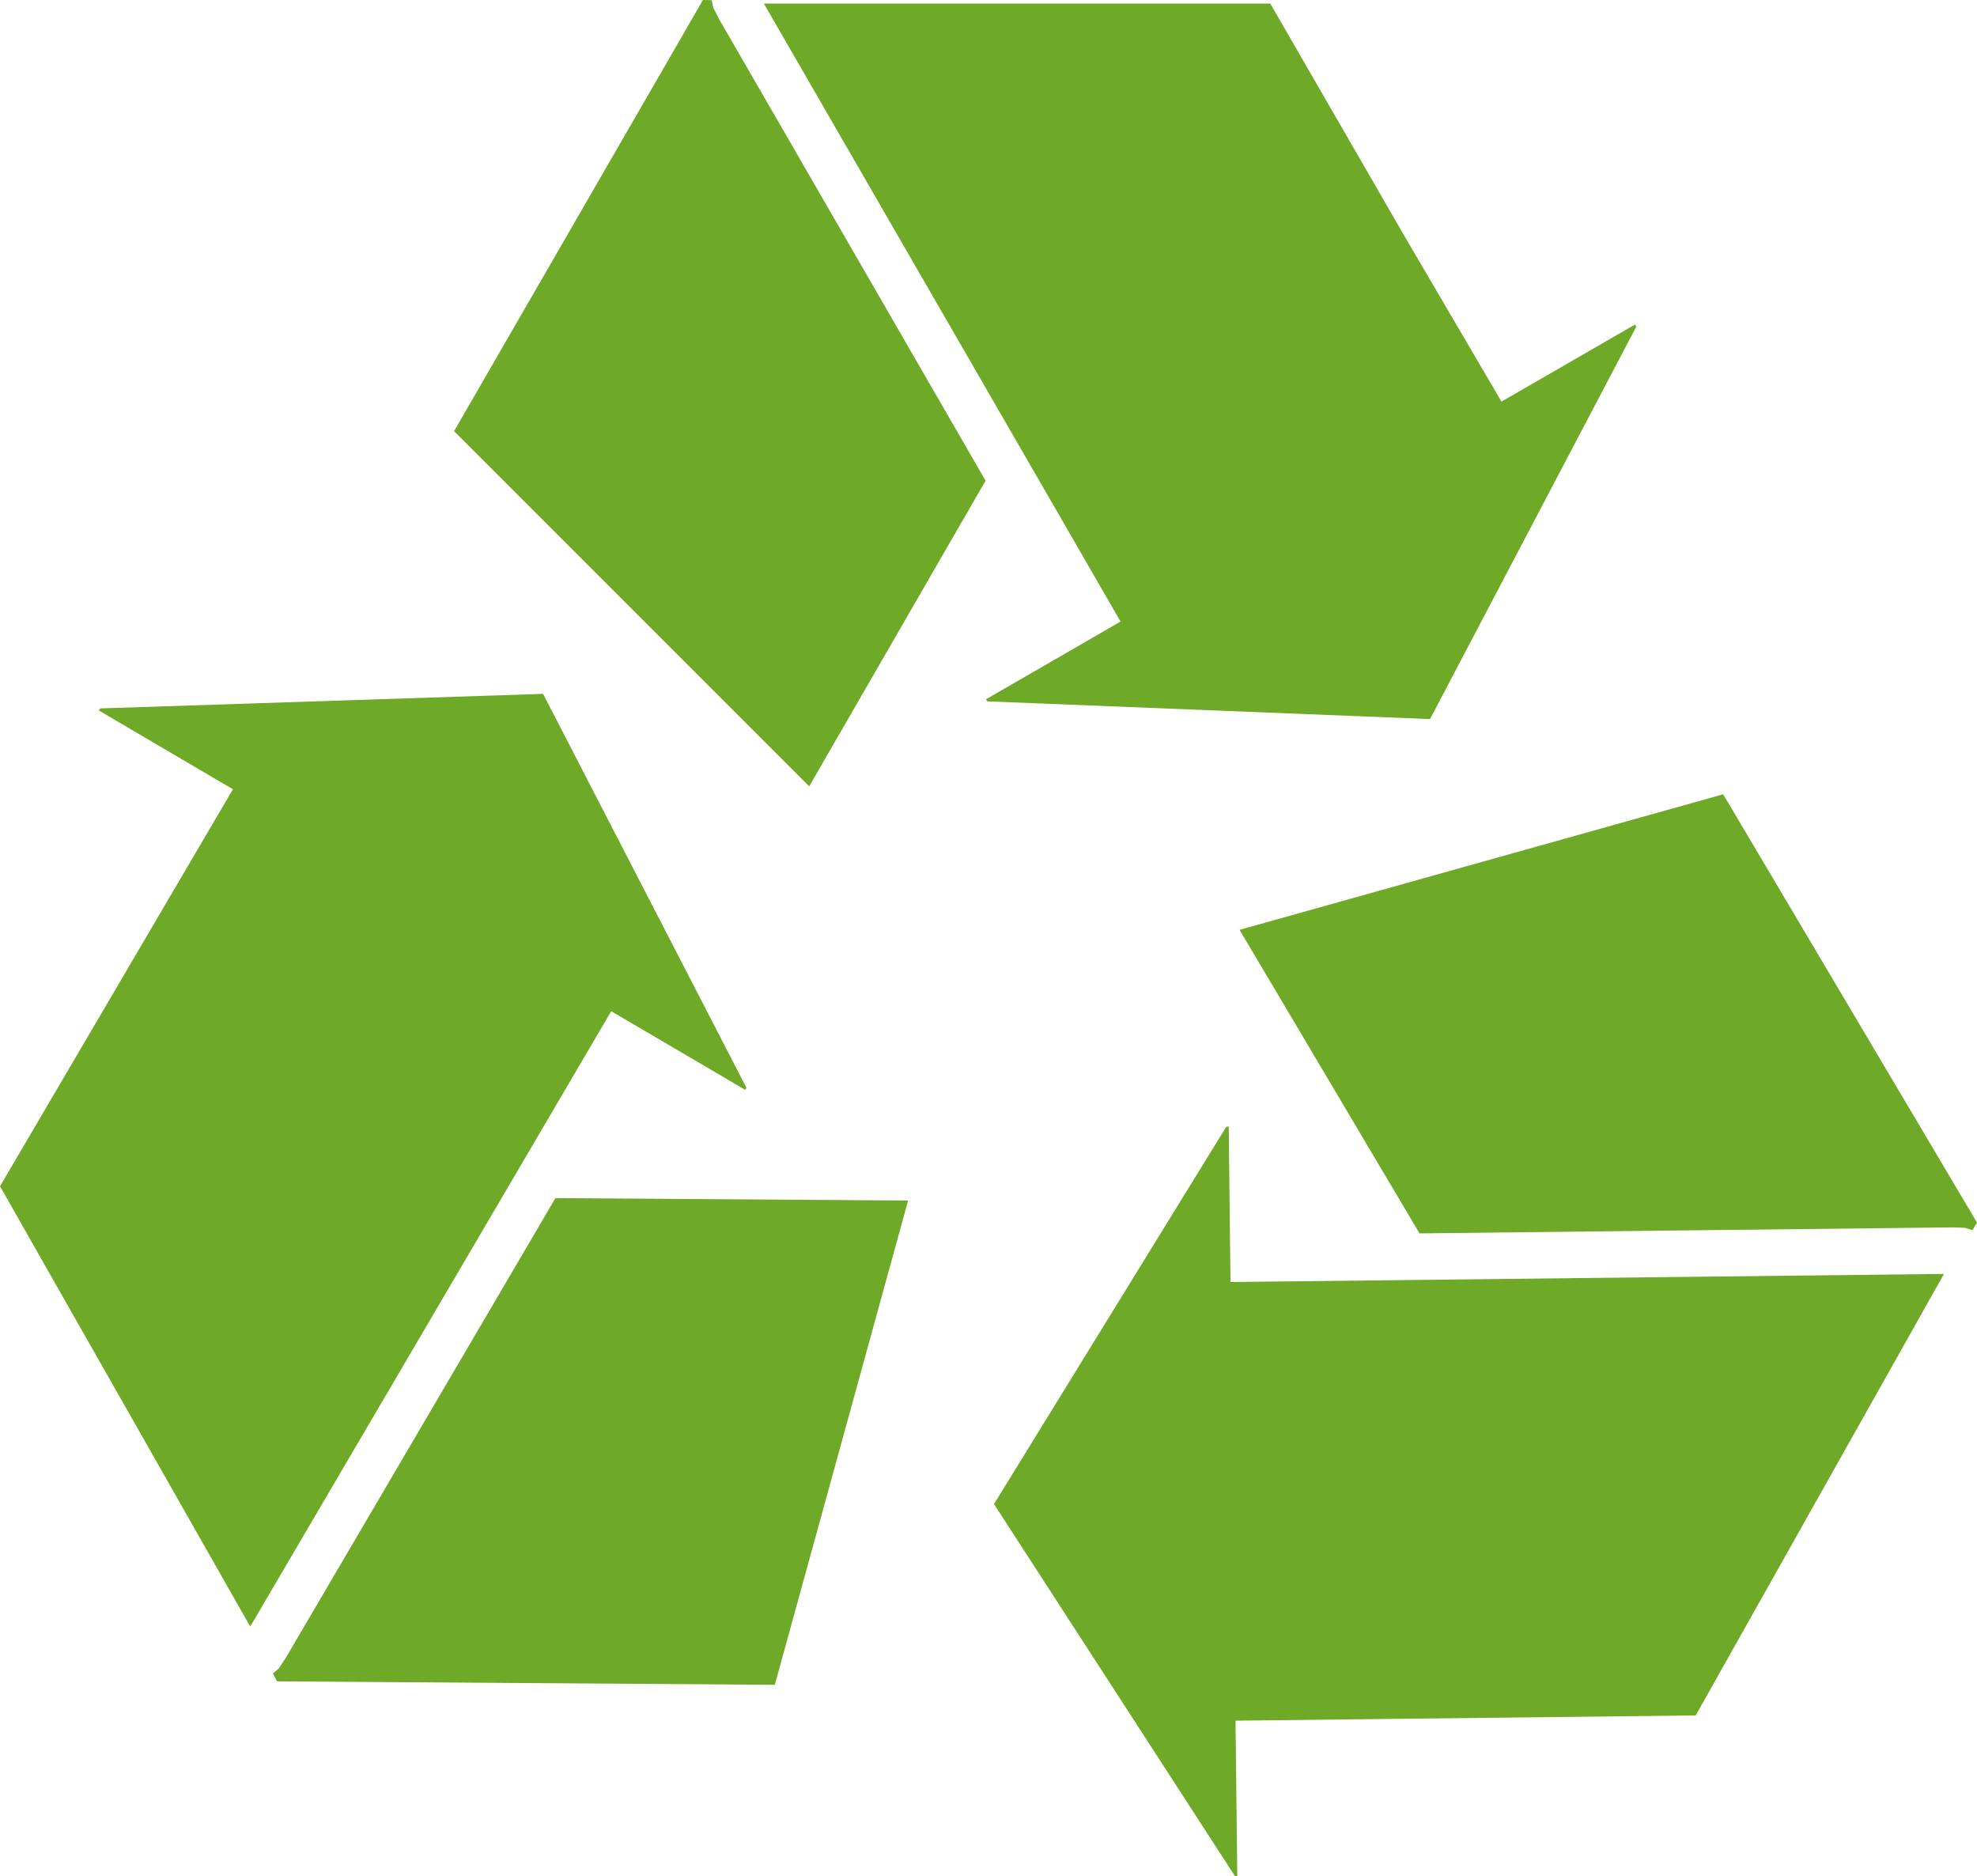 <?xml version="1.0" encoding="UTF-8"?>
<svg xmlns="http://www.w3.org/2000/svg" width="1317.1" height="1249.7" version="1.1" viewBox="0 0 1317.1 1249.7">
  <!-- Generator: Adobe Illustrator 28.6.0, SVG Export Plug-In . SVG Version: 1.2.0 Build 709)  -->
  <g>
    <g id="Layer_1">
      <g>
        <polygon points="1090.1 217.6 1089.2 216.2 1013 260.2 1000.3 267.5 934.6 155.4 846.3 2.4 508.9 2.4 746.5 414 733.1 421.8 656.9 465.8 657.7 467.2 952.7 479 1090.1 217.6" style="fill: #6eaa28;"/>
        <polygon points="479 12.6 475.2 5.2 474.2 .1 468.3 0 302.5 287.2 539.1 523.8 656.6 320.2 647.7 304.8 479 12.6" style="fill: #6eaa28;"/>
        <polygon points="819.6 838.5 818.6 750.5 817 750.5 662.2 1001.9 822.7 1249.7 824.3 1249.7 823.3 1161.7 823.1 1145.1 823.1 1145.1 823.1 1146.2 1129.7 1142.7 1295.1 848.6 819.8 854 819.6 838.5" style="fill: #6eaa28;"/>
        <polygon points="1148 529.1 825.8 619.4 945.7 821.6 963.5 821.4 1300.9 817.6 1309.2 817.9 1314.1 819.5 1317.1 814.4 1148 529.1" style="fill: #6eaa28;"/>
        <polygon points="420.5 681.4 496.5 726 497.3 724.6 361.8 462.2 66.7 471.9 65.9 473.3 141.8 517.9 157.5 527.1 157.5 527.1 155.2 525.7 115 594.2 115 594.2 115 594.2 0 790.2 166.7 1083.5 407.2 673.6 420.5 681.4" style="fill: #6eaa28;"/>
        <polygon points="361 813.5 190.3 1104.5 185.7 1111.4 181.8 1114.8 184.6 1120 516.2 1122.3 605 799.7 370 798.1 361 813.5" style="fill: #6eaa28;"/>
      </g>
    </g>
  </g>
</svg>